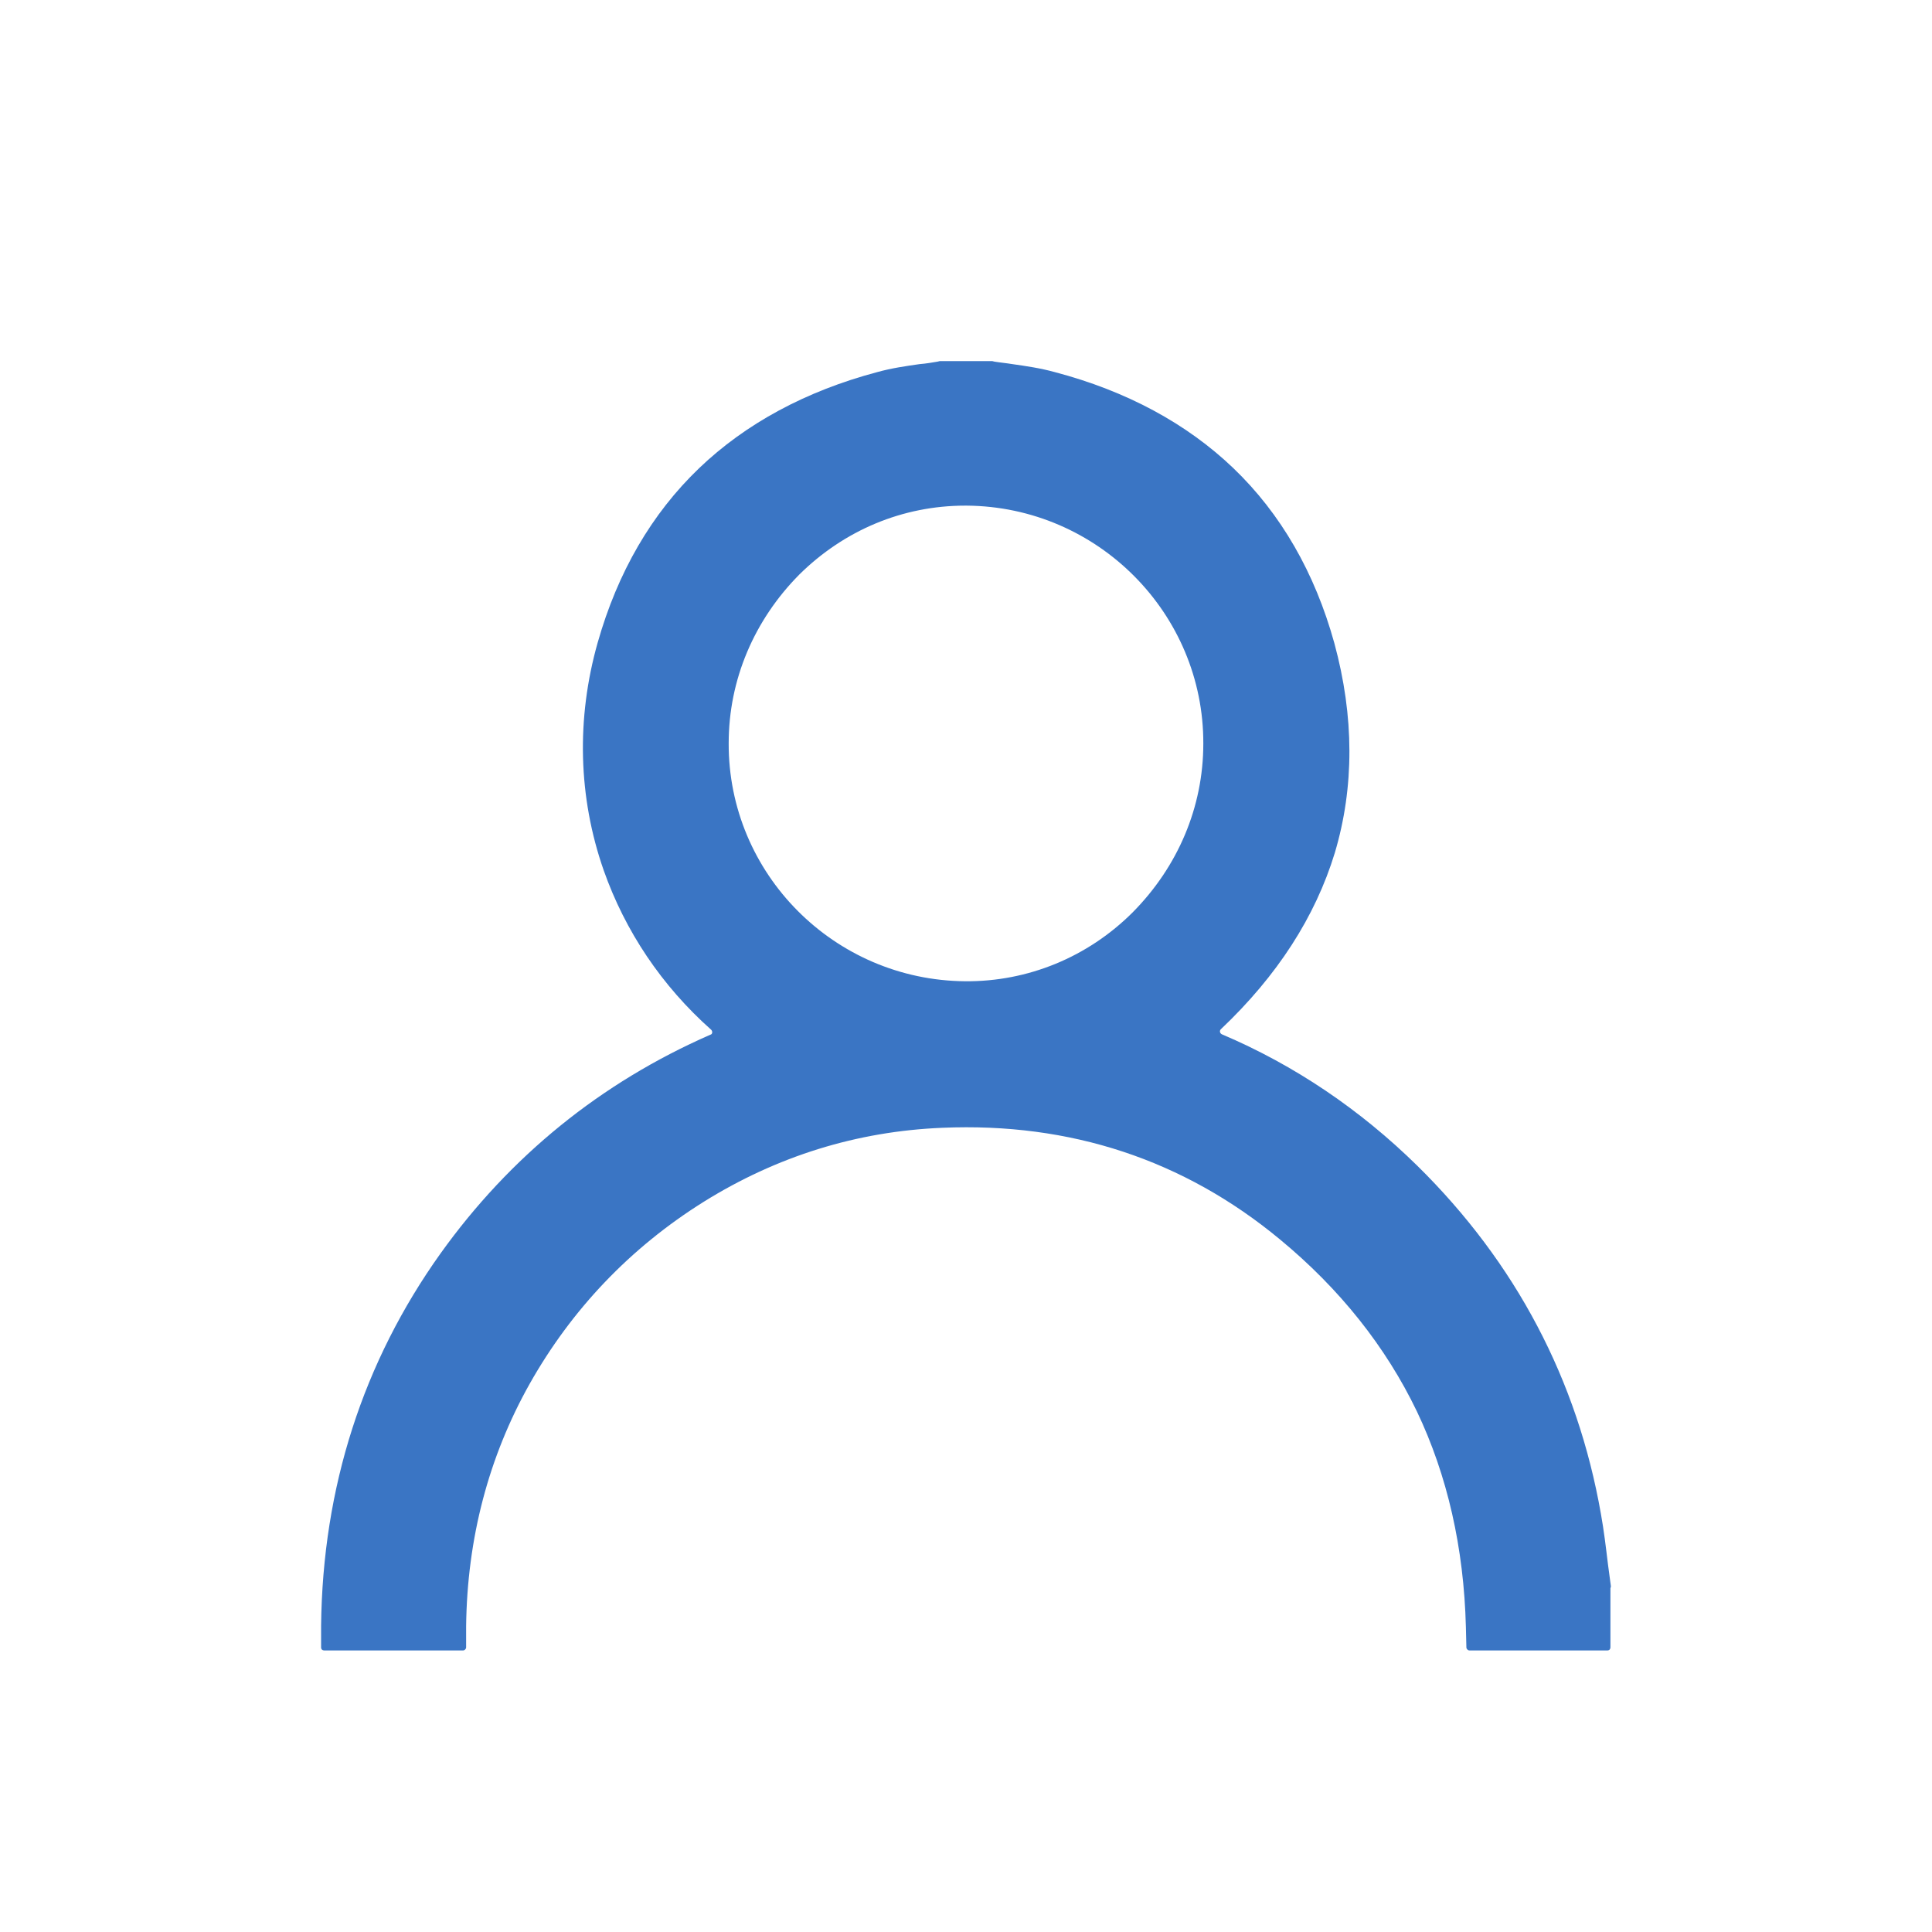 <?xml version="1.0" encoding="utf-8"?>
<!-- Generator: Adobe Illustrator 23.1.1, SVG Export Plug-In . SVG Version: 6.00 Build 0)  -->
<svg version="1.1" id="Capa_1" xmlns="http://www.w3.org/2000/svg" xmlns:xlink="http://www.w3.org/1999/xlink" x="0px" y="0px"
	 viewBox="0 0 386.3 386.3" style="enable-background:new 0 0 386.3 386.3;" xml:space="preserve">
<style type="text/css">
	.st0{fill:#3A75C4;}
</style>
<path class="st0" d="M322.1,317.2c-0.2-1.5-0.4-3-0.6-4.5c-0.4-3.3-0.8-6.7-1.4-10c-4.7-26.8-17-50.2-36.7-69.6
	c-11.4-11.2-24.5-20.1-39.1-26.3c-0.4-0.2-0.5-0.7-0.2-1l0,0c11.3-10.7,18.9-22.5,22.8-35.3c3.9-13.1,3.9-27.2-0.1-41.9
	c-3.9-14.1-10.7-25.9-20.2-35c-9.3-8.9-21.3-15.4-35.7-19.2c-2.9-0.8-5.7-1.2-8.5-1.6c-1.2-0.2-2.4-0.3-3.6-0.5l-0.4-0.1h-10.5
	l-0.4,0.1c-1.2,0.2-2.3,0.4-3.6,0.5c-2.8,0.4-5.6,0.8-8.5,1.6c-14.3,3.8-26.3,10.3-35.6,19.2c-9.5,9.1-16.3,20.8-20.3,34.9
	c-4.3,15.2-3.9,30.9,1.2,45.5c4.3,12.2,11.6,23.1,21.5,31.9c0.3,0.3,0.3,0.9-0.2,1c-21.9,9.6-40,24.3-53.9,43.7
	c-15.5,21.7-23.6,46.8-23.9,74.5v4.3c0,0.4,0.3,0.6,0.6,0.6h27.8c0.3,0,0.6-0.3,0.6-0.6v-4.2c0.2-17.6,4.5-33.9,12.7-48.5
	c8.4-14.9,20.1-27.2,34.8-36.4c14.6-9.1,30.6-14.1,47.7-14.8c25.6-1.1,48.3,6.4,67.5,22.3c12,9.9,21.2,21.5,27.4,34.4
	c6.1,12.8,9.4,27.3,9.8,43.1l0.1,4.1c0,0.3,0.3,0.6,0.6,0.6h27.6c0.4,0,0.6-0.3,0.6-0.6v-11.8L322.1,317.2z M240.6,148.7
	c0,12.7-5.1,24.6-14.1,33.7c-9,9-21,13.9-33.5,13.8c-26.2-0.2-47.4-21.5-47.3-47.6c0-12.7,5.1-24.6,14.1-33.7
	c9-8.9,20.7-13.8,33.2-13.8c0.1,0,0.2,0,0.3,0C219.5,101.3,240.7,122.7,240.6,148.7z"/>
</svg>
